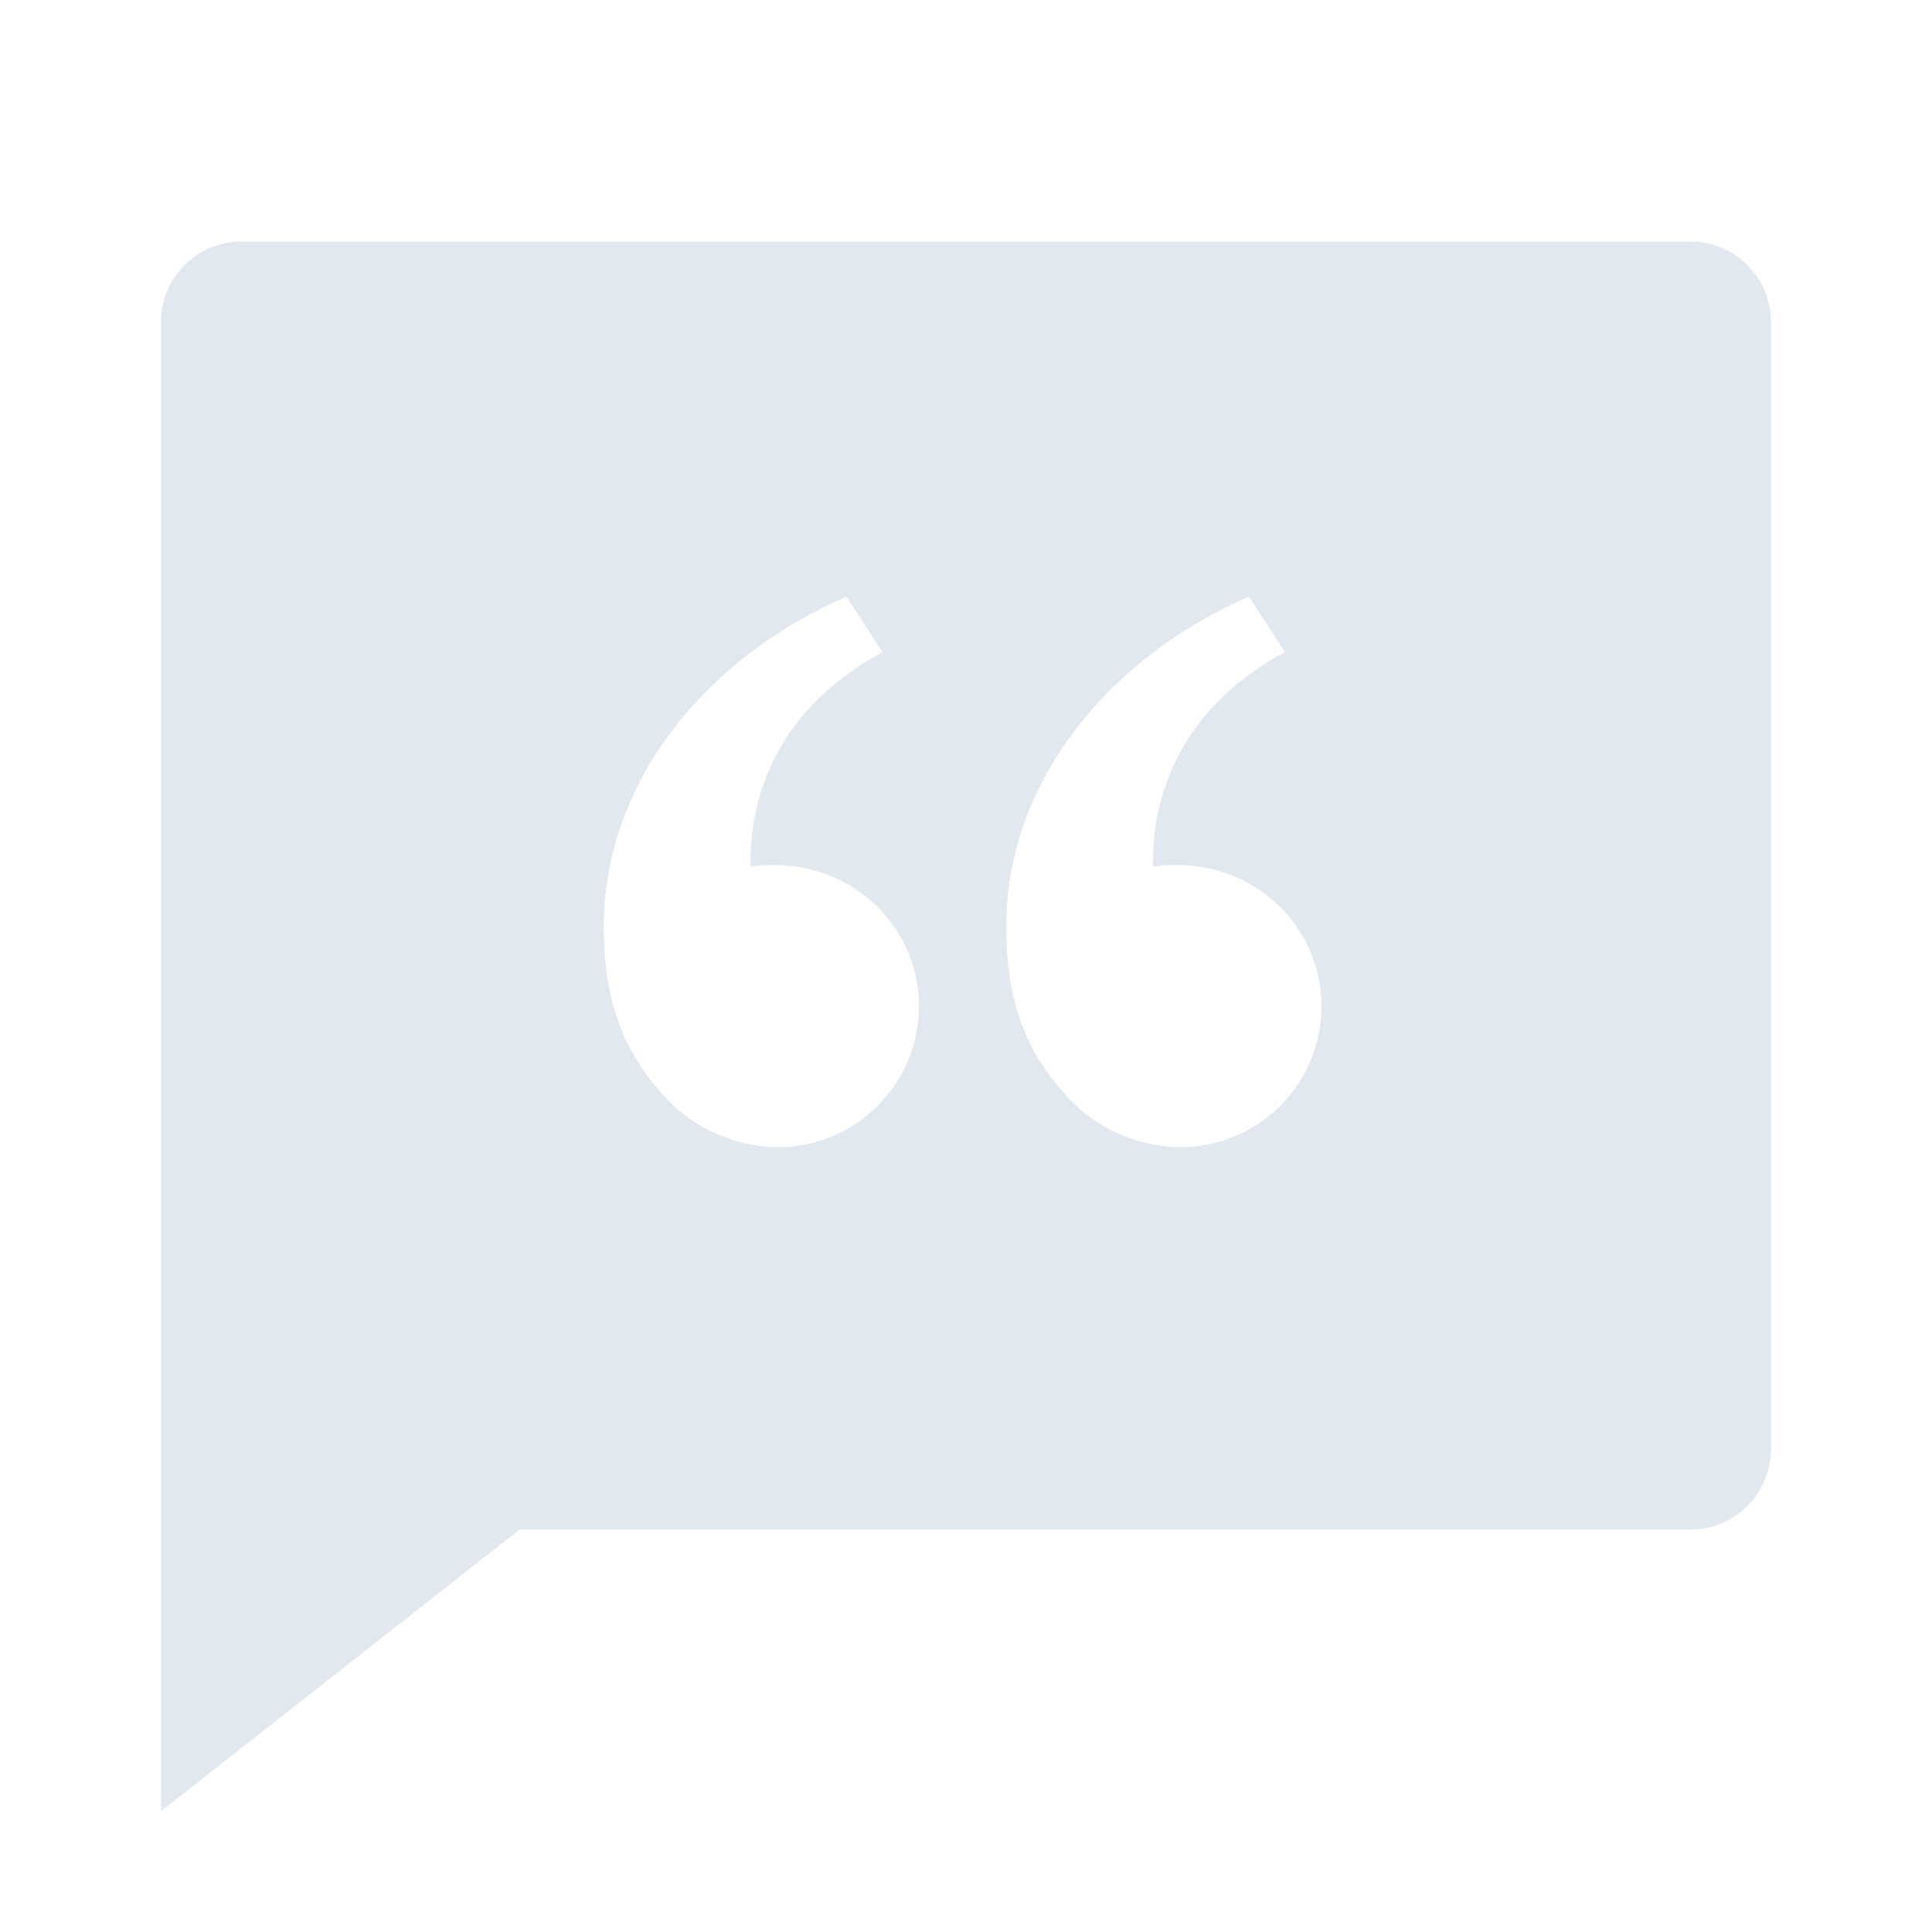 <svg width="40" height="40" viewBox="0 0 40 40" fill="none" xmlns="http://www.w3.org/2000/svg">
<g clip-path="url(#clip0_1544_12197)">
<path d="M35 5C35.92 5 36.666 5.747 36.666 6.667V30C36.666 30.92 35.92 31.667 35 31.667H10.758L3.333 37.5V6.667C3.333 5.747 4.08 5 5 5H35ZM18.27 13.5L17.525 12.353C14.546 13.645 12.5 16.258 12.5 19.175C12.5 20.833 12.961 21.857 13.82 22.768C14.36 23.342 15.215 23.75 16.11 23.75C17.72 23.75 19.026 22.443 19.026 20.833C19.026 19.3 17.841 18.065 16.336 17.925C16.07 17.9 15.796 17.905 15.538 17.942V17.788C15.548 17.085 15.691 15.067 17.961 13.678L18.27 13.5L17.525 12.353L18.27 13.5ZM25.858 12.353C22.88 13.645 20.833 16.258 20.833 19.175C20.833 20.833 21.295 21.857 22.153 22.768C22.693 23.342 23.548 23.75 24.443 23.75C26.053 23.75 27.36 22.443 27.36 20.833C27.36 19.3 26.175 18.065 24.67 17.925C24.403 17.9 24.13 17.905 23.871 17.942C23.871 17.42 23.823 15.005 26.603 13.5L25.858 12.353Z" fill="#E2E8F0"/>
</g>
<defs>
<clipPath id="clip0_1544_12197">
<rect width="40" height="40" fill="white"/>
</clipPath>
</defs>
</svg>
